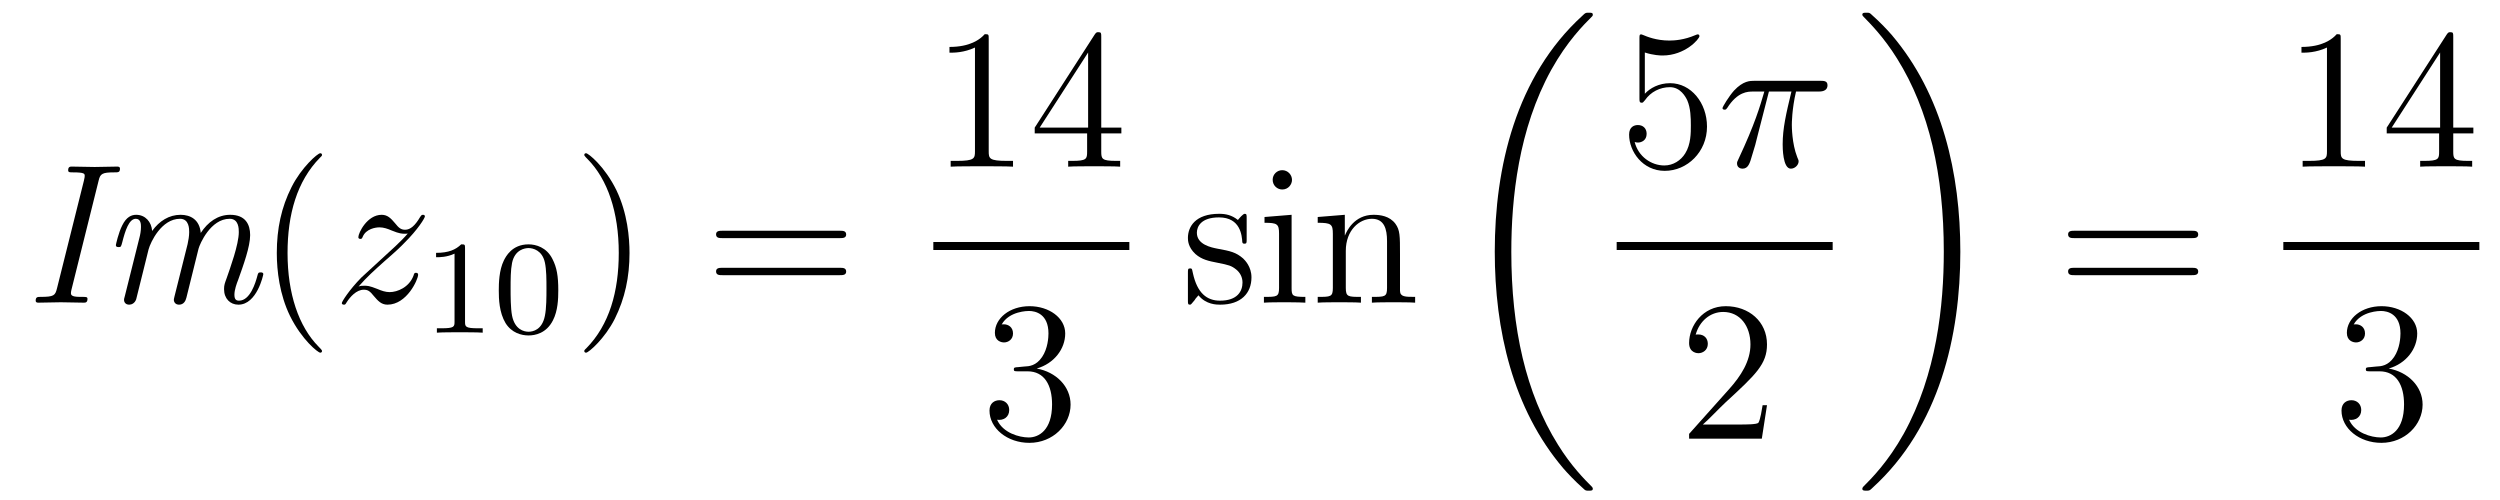<?xml version='1.0'?>
<!-- This file was generated by dvisvgm 1.14.1 -->
<svg height='30pt' version='1.1' viewBox='0 -30 150 30' width='150pt' xmlns='http://www.w3.org/2000/svg' xmlns:xlink='http://www.w3.org/1999/xlink'>
<g id='page1'>
<g transform='matrix(1 0 0 1 -127 637)'>
<path d='M132.919 -656.168C133.014 -656.574 133.134 -656.658 133.851 -656.658C134.102 -656.658 134.198 -656.658 134.198 -656.885C134.198 -657.005 134.078 -657.005 134.03 -657.005C133.588 -657.005 133.122 -656.981 132.68 -656.981C132.225 -656.981 131.759 -657.005 131.317 -657.005C131.221 -657.005 131.09 -657.005 131.09 -656.789C131.09 -656.658 131.173 -656.658 131.377 -656.658C132.082 -656.658 132.082 -656.574 132.082 -656.443C132.082 -656.419 132.082 -656.347 132.034 -656.156L130.42 -649.701C130.313 -649.27 130.241 -649.187 129.428 -649.187C129.261 -649.187 129.141 -649.187 129.141 -648.96C129.141 -648.84 129.261 -648.84 129.308 -648.84C129.739 -648.84 130.205 -648.864 130.647 -648.864C131.102 -648.864 131.58 -648.84 132.022 -648.84C132.118 -648.84 132.249 -648.84 132.249 -649.067C132.249 -649.187 132.166 -649.187 131.938 -649.187C131.604 -649.187 131.257 -649.187 131.257 -649.39C131.257 -649.462 131.257 -649.486 131.281 -649.593L132.919 -656.168ZM138.913 -652.08C138.985 -652.354 139.63 -653.873 140.778 -653.873C141.328 -653.873 141.328 -653.275 141.328 -653.072C141.328 -652.331 140.802 -650.896 140.599 -650.31C140.491 -650.012 140.443 -649.904 140.443 -649.653C140.443 -649.079 140.814 -648.72 141.304 -648.72C142.416 -648.72 142.798 -650.502 142.798 -650.549C142.798 -650.657 142.691 -650.657 142.643 -650.657C142.499 -650.657 142.487 -650.621 142.44 -650.442C142.332 -650.035 142.009 -648.96 141.34 -648.96C141.161 -648.96 141.065 -649.043 141.065 -649.318C141.065 -649.605 141.196 -649.976 141.292 -650.215C141.603 -651.087 142.009 -652.199 142.009 -652.893C142.009 -653.526 141.734 -654.112 140.814 -654.112C140.073 -654.112 139.475 -653.681 139.045 -653.024C138.973 -653.837 138.411 -654.112 137.837 -654.112C137.144 -654.112 136.558 -653.741 136.128 -653.143C136.092 -653.681 135.721 -654.112 135.171 -654.112C134.896 -654.112 134.586 -653.992 134.335 -653.478C134.107 -653.036 133.952 -652.319 133.952 -652.295C133.952 -652.199 134.012 -652.175 134.12 -652.175C134.251 -652.175 134.263 -652.187 134.335 -652.462C134.514 -653.167 134.741 -653.873 135.147 -653.873C135.458 -653.873 135.458 -653.526 135.458 -653.382C135.458 -653.155 135.411 -652.893 135.363 -652.725L134.49 -649.234C134.442 -649.067 134.442 -649.055 134.442 -649.008C134.442 -648.864 134.538 -648.72 134.753 -648.72C134.896 -648.72 135.088 -648.804 135.171 -649.043C135.195 -649.163 135.65 -650.956 135.721 -651.255C135.781 -651.518 135.853 -651.769 135.913 -652.032C136.032 -652.474 136.69 -653.873 137.801 -653.873C138.351 -653.873 138.351 -653.263 138.351 -653.072C138.351 -652.833 138.303 -652.57 138.256 -652.354L137.466 -649.199C137.431 -649.067 137.431 -649.031 137.431 -649.008C137.431 -648.876 137.526 -648.72 137.742 -648.72C138.016 -648.72 138.136 -648.936 138.184 -649.139L138.913 -652.08Z' fill-rule='evenodd'/>
<path d='M146.321 -645.935C146.321 -645.971 146.321 -645.995 146.118 -646.198C144.923 -647.406 144.253 -649.378 144.253 -651.817C144.253 -654.136 144.815 -656.132 146.202 -657.543C146.321 -657.65 146.321 -657.674 146.321 -657.71C146.321 -657.782 146.262 -657.806 146.214 -657.806C146.058 -657.806 145.078 -656.945 144.492 -655.773C143.883 -654.566 143.608 -653.287 143.608 -651.817C143.608 -650.752 143.775 -649.33 144.397 -648.051C145.102 -646.617 146.082 -645.839 146.214 -645.839C146.262 -645.839 146.321 -645.863 146.321 -645.935Z' fill-rule='evenodd'/>
<path d='M148.513 -649.808C149.027 -650.394 149.445 -650.765 150.043 -651.303C150.76 -651.924 151.071 -652.223 151.239 -652.402C152.076 -653.227 152.494 -653.921 152.494 -654.016C152.494 -654.112 152.398 -654.112 152.374 -654.112C152.29 -654.112 152.267 -654.064 152.207 -653.98C151.908 -653.466 151.621 -653.215 151.31 -653.215C151.059 -653.215 150.928 -653.323 150.7 -653.61C150.45 -653.908 150.246 -654.112 149.9 -654.112C149.027 -654.112 148.501 -653.024 148.501 -652.773C148.501 -652.737 148.513 -652.665 148.62 -652.665C148.716 -652.665 148.728 -652.713 148.764 -652.797C148.967 -653.275 149.541 -653.359 149.768 -653.359C150.019 -653.359 150.258 -653.275 150.509 -653.167C150.964 -652.976 151.155 -652.976 151.275 -652.976C151.358 -652.976 151.406 -652.976 151.466 -652.988C151.071 -652.522 150.426 -651.948 149.888 -651.458L148.68 -650.346C147.951 -649.605 147.509 -648.9 147.509 -648.816C147.509 -648.744 147.569 -648.72 147.64 -648.72C147.712 -648.72 147.724 -648.732 147.808 -648.876C147.999 -649.175 148.381 -649.617 148.824 -649.617C149.075 -649.617 149.195 -649.533 149.434 -649.234C149.661 -648.972 149.864 -648.72 150.246 -648.72C151.418 -648.72 152.087 -650.239 152.087 -650.513C152.087 -650.561 152.076 -650.633 151.956 -650.633C151.86 -650.633 151.848 -650.585 151.812 -650.466C151.549 -649.76 150.844 -649.473 150.378 -649.473C150.127 -649.473 149.888 -649.557 149.637 -649.665C149.159 -649.856 149.027 -649.856 148.872 -649.856C148.752 -649.856 148.62 -649.856 148.513 -649.808Z' fill-rule='evenodd'/>
<path d='M154.902 -652.116C154.902 -652.331 154.886 -652.339 154.671 -652.339C154.344 -652.02 153.922 -651.829 153.165 -651.829V-651.566C153.38 -651.566 153.81 -651.566 154.272 -651.781V-647.693C154.272 -647.398 154.249 -647.303 153.492 -647.303H153.213V-647.04C153.539 -647.064 154.225 -647.064 154.583 -647.064C154.942 -647.064 155.635 -647.064 155.962 -647.04V-647.303H155.683C154.926 -647.303 154.902 -647.398 154.902 -647.693V-652.116ZM160.497 -649.582C160.497 -650.434 160.409 -650.952 160.146 -651.462C159.795 -652.164 159.15 -652.339 158.712 -652.339C157.707 -652.339 157.341 -651.59 157.229 -651.367C156.942 -650.785 156.927 -649.996 156.927 -649.582C156.927 -649.056 156.951 -648.251 157.333 -647.614C157.7 -647.024 158.289 -646.873 158.712 -646.873C159.094 -646.873 159.779 -646.992 160.178 -647.781C160.473 -648.355 160.497 -649.064 160.497 -649.582ZM158.712 -647.096C158.441 -647.096 157.891 -647.223 157.723 -648.06C157.636 -648.514 157.636 -649.263 157.636 -649.677C157.636 -650.227 157.636 -650.785 157.723 -651.223C157.891 -652.036 158.513 -652.116 158.712 -652.116C158.982 -652.116 159.533 -651.98 159.692 -651.255C159.788 -650.817 159.788 -650.219 159.788 -649.677C159.788 -649.207 159.788 -648.49 159.692 -648.044C159.524 -647.207 158.975 -647.096 158.712 -647.096Z' fill-rule='evenodd'/>
<path d='M164.771 -651.817C164.771 -652.725 164.652 -654.207 163.982 -655.594C163.277 -657.028 162.297 -657.806 162.165 -657.806C162.117 -657.806 162.057 -657.782 162.057 -657.71C162.057 -657.674 162.057 -657.65 162.261 -657.447C163.456 -656.24 164.126 -654.267 164.126 -651.828C164.126 -649.509 163.564 -647.513 162.177 -646.102C162.057 -645.995 162.057 -645.971 162.057 -645.935C162.057 -645.863 162.117 -645.839 162.165 -645.839C162.32 -645.839 163.301 -646.7 163.887 -647.872C164.496 -649.091 164.771 -650.382 164.771 -651.817Z' fill-rule='evenodd'/>
<path d='M177.388 -652.713C177.555 -652.713 177.77 -652.713 177.77 -652.928C177.77 -653.155 177.567 -653.155 177.388 -653.155H170.347C170.179 -653.155 169.964 -653.155 169.964 -652.94C169.964 -652.713 170.167 -652.713 170.347 -652.713H177.388ZM177.388 -650.49C177.555 -650.49 177.77 -650.49 177.77 -650.705C177.77 -650.932 177.567 -650.932 177.388 -650.932H170.347C170.179 -650.932 169.964 -650.932 169.964 -650.717C169.964 -650.49 170.167 -650.49 170.347 -650.49H177.388Z' fill-rule='evenodd'/>
<path d='M186.323 -664.662C186.323 -664.938 186.323 -664.949 186.084 -664.949C185.797 -664.627 185.199 -664.184 183.968 -664.184V-663.838C184.243 -663.838 184.84 -663.838 185.498 -664.148V-657.92C185.498 -657.49 185.462 -657.347 184.41 -657.347H184.04V-657C184.362 -657.024 185.522 -657.024 185.916 -657.024C186.311 -657.024 187.458 -657.024 187.781 -657V-657.347H187.411C186.359 -657.347 186.323 -657.49 186.323 -657.92V-664.662ZM193.075 -664.782C193.075 -665.009 193.075 -665.069 192.908 -665.069C192.812 -665.069 192.776 -665.069 192.68 -664.926L189.083 -659.343V-658.996H192.227V-657.908C192.227 -657.466 192.203 -657.347 191.33 -657.347H191.091V-657C191.366 -657.024 192.311 -657.024 192.644 -657.024C192.979 -657.024 193.936 -657.024 194.21 -657V-657.347H193.972C193.111 -657.347 193.075 -657.466 193.075 -657.908V-658.996H194.282V-659.343H193.075V-664.782ZM192.287 -663.85V-659.343H189.381L192.287 -663.85Z' fill-rule='evenodd'/>
<path d='M183 -652H194.761V-652.48H183'/>
<path d='M188.08 -644.972C187.876 -644.96 187.828 -644.947 187.828 -644.84C187.828 -644.721 187.888 -644.721 188.103 -644.721H188.653C189.669 -644.721 190.124 -643.884 190.124 -642.736C190.124 -641.17 189.311 -640.752 188.725 -640.752C188.151 -640.752 187.171 -641.027 186.824 -641.816C187.207 -641.756 187.553 -641.971 187.553 -642.401C187.553 -642.748 187.302 -642.987 186.968 -642.987C186.681 -642.987 186.37 -642.82 186.37 -642.366C186.37 -641.302 187.434 -640.429 188.761 -640.429C190.183 -640.429 191.235 -641.517 191.235 -642.724C191.235 -643.824 190.351 -644.685 189.203 -644.888C190.243 -645.187 190.913 -646.059 190.913 -646.992C190.913 -647.936 189.933 -648.629 188.773 -648.629C187.578 -648.629 186.693 -647.9 186.693 -647.028C186.693 -646.549 187.063 -646.454 187.243 -646.454C187.494 -646.454 187.781 -646.633 187.781 -646.992C187.781 -647.374 187.494 -647.542 187.231 -647.542C187.159 -647.542 187.135 -647.542 187.099 -647.53C187.553 -648.342 188.677 -648.342 188.737 -648.342C189.132 -648.342 189.908 -648.163 189.908 -646.992C189.908 -646.765 189.873 -646.095 189.526 -645.581C189.168 -645.055 188.761 -645.019 188.438 -645.007L188.08 -644.972Z' fill-rule='evenodd'/>
<path d='M201.8 -653.897C201.8 -654.112 201.8 -654.172 201.682 -654.172C201.586 -654.172 201.359 -653.908 201.275 -653.801C200.904 -654.1 200.533 -654.172 200.152 -654.172C198.704 -654.172 198.275 -653.382 198.275 -652.725C198.275 -652.593 198.275 -652.175 198.728 -651.757C199.111 -651.422 199.518 -651.338 200.068 -651.231C200.725 -651.099 200.881 -651.063 201.179 -650.824C201.395 -650.645 201.55 -650.382 201.55 -650.047C201.55 -649.533 201.251 -648.96 200.2 -648.96C199.41 -648.96 198.836 -649.414 198.574 -650.609C198.526 -650.824 198.526 -650.836 198.514 -650.848C198.49 -650.896 198.442 -650.896 198.406 -650.896C198.275 -650.896 198.275 -650.836 198.275 -650.621V-648.995C198.275 -648.78 198.275 -648.72 198.394 -648.72C198.454 -648.72 198.466 -648.732 198.67 -648.983C198.728 -649.067 198.728 -649.091 198.908 -649.282C199.362 -648.72 200.008 -648.72 200.21 -648.72C201.467 -648.72 202.088 -649.414 202.088 -650.358C202.088 -651.004 201.694 -651.386 201.586 -651.494C201.155 -651.864 200.833 -651.936 200.044 -652.08C199.685 -652.151 198.812 -652.319 198.812 -653.036C198.812 -653.407 199.063 -653.956 200.14 -653.956C201.442 -653.956 201.514 -652.845 201.538 -652.474C201.55 -652.378 201.634 -652.378 201.67 -652.378C201.8 -652.378 201.8 -652.438 201.8 -652.653V-653.897ZM204.52 -656.204C204.52 -656.514 204.269 -656.789 203.934 -656.789C203.623 -656.789 203.36 -656.538 203.36 -656.216C203.36 -655.857 203.647 -655.63 203.934 -655.63C204.305 -655.63 204.52 -655.941 204.52 -656.204ZM202.871 -653.98V-653.633C203.635 -653.633 203.743 -653.562 203.743 -652.976V-649.725C203.743 -649.187 203.611 -649.187 202.835 -649.187V-648.84C203.168 -648.864 203.743 -648.864 204.09 -648.864C204.221 -648.864 204.914 -648.864 205.321 -648.84V-649.187C204.544 -649.187 204.496 -649.247 204.496 -649.713V-654.112L202.871 -653.98ZM211 -651.745C211 -652.857 211 -653.191 210.725 -653.574C210.378 -654.04 209.816 -654.112 209.41 -654.112C208.25 -654.112 207.796 -653.12 207.7 -652.881H207.689V-654.112L206.063 -653.98V-653.633C206.875 -653.633 206.971 -653.55 206.971 -652.964V-649.725C206.971 -649.187 206.839 -649.187 206.063 -649.187V-648.84C206.374 -648.864 207.018 -648.864 207.353 -648.864C207.7 -648.864 208.345 -648.864 208.656 -648.84V-649.187C207.892 -649.187 207.748 -649.187 207.748 -649.725V-651.948C207.748 -653.203 208.573 -653.873 209.314 -653.873C210.055 -653.873 210.222 -653.263 210.222 -652.534V-649.725C210.222 -649.187 210.091 -649.187 209.314 -649.187V-648.84C209.624 -648.864 210.27 -648.864 210.605 -648.864C210.952 -648.864 211.597 -648.864 211.908 -648.84V-649.187C211.31 -649.187 211.012 -649.187 211 -649.545V-651.745Z' fill-rule='evenodd'/>
<path d='M222.568 -637.68C222.568 -637.728 222.544 -637.752 222.52 -637.788C222.078 -638.23 221.276 -639.031 220.476 -640.322C218.551 -643.406 217.679 -647.291 217.679 -651.893C217.679 -655.109 218.11 -659.257 220.081 -662.819C221.026 -664.517 222.006 -665.497 222.532 -666.023C222.568 -666.059 222.568 -666.083 222.568 -666.119C222.568 -666.238 222.484 -666.238 222.317 -666.238C222.149 -666.238 222.126 -666.238 221.946 -666.059C217.942 -662.413 216.686 -656.938 216.686 -651.905C216.686 -647.207 217.762 -642.473 220.799 -638.899C221.038 -638.624 221.492 -638.134 221.982 -637.704C222.126 -637.56 222.149 -637.56 222.317 -637.56C222.484 -637.56 222.568 -637.56 222.568 -637.68Z' fill-rule='evenodd'/>
<path d='M225.69 -663.85C226.204 -663.682 226.622 -663.67 226.754 -663.67C228.106 -663.67 228.966 -664.662 228.966 -664.83C228.966 -664.878 228.942 -664.938 228.87 -664.938C228.846 -664.938 228.822 -664.938 228.714 -664.89C228.046 -664.603 227.471 -664.567 227.161 -664.567C226.372 -664.567 225.81 -664.806 225.582 -664.902C225.499 -664.938 225.475 -664.938 225.463 -664.938C225.367 -664.938 225.367 -664.866 225.367 -664.674V-661.124C225.367 -660.909 225.367 -660.837 225.511 -660.837C225.571 -660.837 225.582 -660.849 225.702 -660.993C226.037 -661.483 226.598 -661.77 227.196 -661.77C227.83 -661.77 228.14 -661.184 228.236 -660.981C228.439 -660.514 228.451 -659.929 228.451 -659.474C228.451 -659.02 228.451 -658.339 228.116 -657.801C227.854 -657.371 227.388 -657.072 226.861 -657.072C226.073 -657.072 225.295 -657.61 225.08 -658.482C225.14 -658.458 225.212 -658.447 225.272 -658.447C225.475 -658.447 225.798 -658.566 225.798 -658.972C225.798 -659.307 225.571 -659.498 225.272 -659.498C225.056 -659.498 224.746 -659.391 224.746 -658.925C224.746 -657.908 225.559 -656.749 226.885 -656.749C228.236 -656.749 229.42 -657.885 229.42 -659.403C229.42 -660.825 228.463 -662.009 227.208 -662.009C226.526 -662.009 226.001 -661.71 225.69 -661.375V-663.85Z' fill-rule='evenodd'/>
<path d='M233.135 -661.507H234.486C234.163 -660.168 233.96 -659.295 233.96 -658.339C233.96 -658.172 233.96 -656.88 234.45 -656.88C234.701 -656.88 234.916 -657.108 234.916 -657.311C234.916 -657.371 234.916 -657.394 234.833 -657.574C234.51 -658.399 234.51 -659.427 234.51 -659.51C234.51 -659.582 234.51 -660.431 234.761 -661.507H236.1C236.255 -661.507 236.65 -661.507 236.65 -661.889C236.65 -662.152 236.423 -662.152 236.207 -662.152H232.274C232 -662.152 231.593 -662.152 231.043 -661.567C230.732 -661.22 230.35 -660.586 230.35 -660.514C230.35 -660.443 230.41 -660.419 230.482 -660.419C230.564 -660.419 230.576 -660.455 230.636 -660.527C231.258 -661.507 231.88 -661.507 232.178 -661.507H232.86C232.597 -660.61 232.298 -659.57 231.318 -657.478C231.222 -657.287 231.222 -657.263 231.222 -657.191C231.222 -656.94 231.438 -656.88 231.545 -656.88C231.892 -656.88 231.988 -657.191 232.13 -657.693C232.322 -658.303 232.322 -658.327 232.441 -658.805L233.135 -661.507Z' fill-rule='evenodd'/>
<path d='M224 -652H236.96V-652.48H224'/>
<path d='M233.02 -642.688H232.757C232.721 -642.485 232.625 -641.827 232.506 -641.636C232.422 -641.529 231.74 -641.529 231.382 -641.529H229.171C229.494 -641.804 230.222 -642.569 230.533 -642.856C232.35 -644.529 233.02 -645.151 233.02 -646.334C233.02 -647.709 231.932 -648.629 230.545 -648.629C229.159 -648.629 228.346 -647.446 228.346 -646.418C228.346 -645.808 228.872 -645.808 228.907 -645.808C229.159 -645.808 229.469 -645.987 229.469 -646.37C229.469 -646.705 229.242 -646.932 228.907 -646.932C228.8 -646.932 228.776 -646.932 228.74 -646.92C228.967 -647.733 229.613 -648.283 230.39 -648.283C231.406 -648.283 232.027 -647.434 232.027 -646.334C232.027 -645.318 231.442 -644.433 230.761 -643.668L228.346 -640.967V-640.68H232.709L233.02 -642.688Z' fill-rule='evenodd'/>
<path d='M244.62 -651.893C244.62 -656.591 243.544 -661.325 240.508 -664.899C240.269 -665.174 239.814 -665.664 239.324 -666.095C239.18 -666.238 239.156 -666.238 238.99 -666.238C238.846 -666.238 238.739 -666.238 238.739 -666.119C238.739 -666.071 238.787 -666.023 238.81 -665.999C239.228 -665.569 240.029 -664.768 240.83 -663.477C242.755 -660.393 243.628 -656.508 243.628 -651.905C243.628 -648.69 243.197 -644.542 241.225 -640.979C240.281 -639.282 239.288 -638.29 238.787 -637.788C238.762 -637.752 238.739 -637.716 238.739 -637.68C238.739 -637.56 238.846 -637.56 238.99 -637.56C239.156 -637.56 239.18 -637.56 239.36 -637.74C243.365 -641.386 244.62 -646.861 244.62 -651.893Z' fill-rule='evenodd'/>
<path d='M258.509 -652.713C258.677 -652.713 258.892 -652.713 258.892 -652.928C258.892 -653.155 258.689 -653.155 258.509 -653.155H251.468C251.3 -653.155 251.086 -653.155 251.086 -652.94C251.086 -652.713 251.288 -652.713 251.468 -652.713H258.509ZM258.509 -650.49C258.677 -650.49 258.892 -650.49 258.892 -650.705C258.892 -650.932 258.689 -650.932 258.509 -650.932H251.468C251.3 -650.932 251.086 -650.932 251.086 -650.717C251.086 -650.49 251.288 -650.49 251.468 -650.49H258.509Z' fill-rule='evenodd'/>
<path d='M267.443 -664.662C267.443 -664.938 267.443 -664.949 267.204 -664.949C266.917 -664.627 266.32 -664.184 265.088 -664.184V-663.838C265.363 -663.838 265.961 -663.838 266.618 -664.148V-657.92C266.618 -657.49 266.582 -657.347 265.53 -657.347H265.159V-657C265.482 -657.024 266.642 -657.024 267.036 -657.024C267.431 -657.024 268.578 -657.024 268.901 -657V-657.347H268.531C267.479 -657.347 267.443 -657.49 267.443 -657.92V-664.662ZM274.195 -664.782C274.195 -665.009 274.195 -665.069 274.028 -665.069C273.932 -665.069 273.896 -665.069 273.8 -664.926L270.203 -659.343V-658.996H273.347V-657.908C273.347 -657.466 273.323 -657.347 272.45 -657.347H272.21V-657C272.486 -657.024 273.431 -657.024 273.764 -657.024C274.099 -657.024 275.056 -657.024 275.33 -657V-657.347H275.092C274.231 -657.347 274.195 -657.466 274.195 -657.908V-658.996H275.402V-659.343H274.195V-664.782ZM273.407 -663.85V-659.343H270.502L273.407 -663.85Z' fill-rule='evenodd'/>
<path d='M264 -652H275.761V-652.48H264'/>
<path d='M269.2 -644.972C268.997 -644.96 268.949 -644.947 268.949 -644.84C268.949 -644.721 269.009 -644.721 269.224 -644.721H269.773C270.79 -644.721 271.243 -643.884 271.243 -642.736C271.243 -641.17 270.431 -640.752 269.845 -640.752C269.272 -640.752 268.291 -641.027 267.944 -641.816C268.327 -641.756 268.674 -641.971 268.674 -642.401C268.674 -642.748 268.422 -642.987 268.088 -642.987C267.8 -642.987 267.49 -642.82 267.49 -642.366C267.49 -641.302 268.554 -640.429 269.881 -640.429C271.303 -640.429 272.356 -641.517 272.356 -642.724C272.356 -643.824 271.471 -644.685 270.323 -644.888C271.363 -645.187 272.033 -646.059 272.033 -646.992C272.033 -647.936 271.052 -648.629 269.893 -648.629C268.698 -648.629 267.812 -647.9 267.812 -647.028C267.812 -646.549 268.183 -646.454 268.363 -646.454C268.614 -646.454 268.901 -646.633 268.901 -646.992C268.901 -647.374 268.614 -647.542 268.351 -647.542C268.279 -647.542 268.255 -647.542 268.219 -647.53C268.674 -648.342 269.797 -648.342 269.857 -648.342C270.252 -648.342 271.028 -648.163 271.028 -646.992C271.028 -646.765 270.992 -646.095 270.646 -645.581C270.288 -645.055 269.881 -645.019 269.558 -645.007L269.2 -644.972Z' fill-rule='evenodd'/>
</g>
</g>
</svg>
